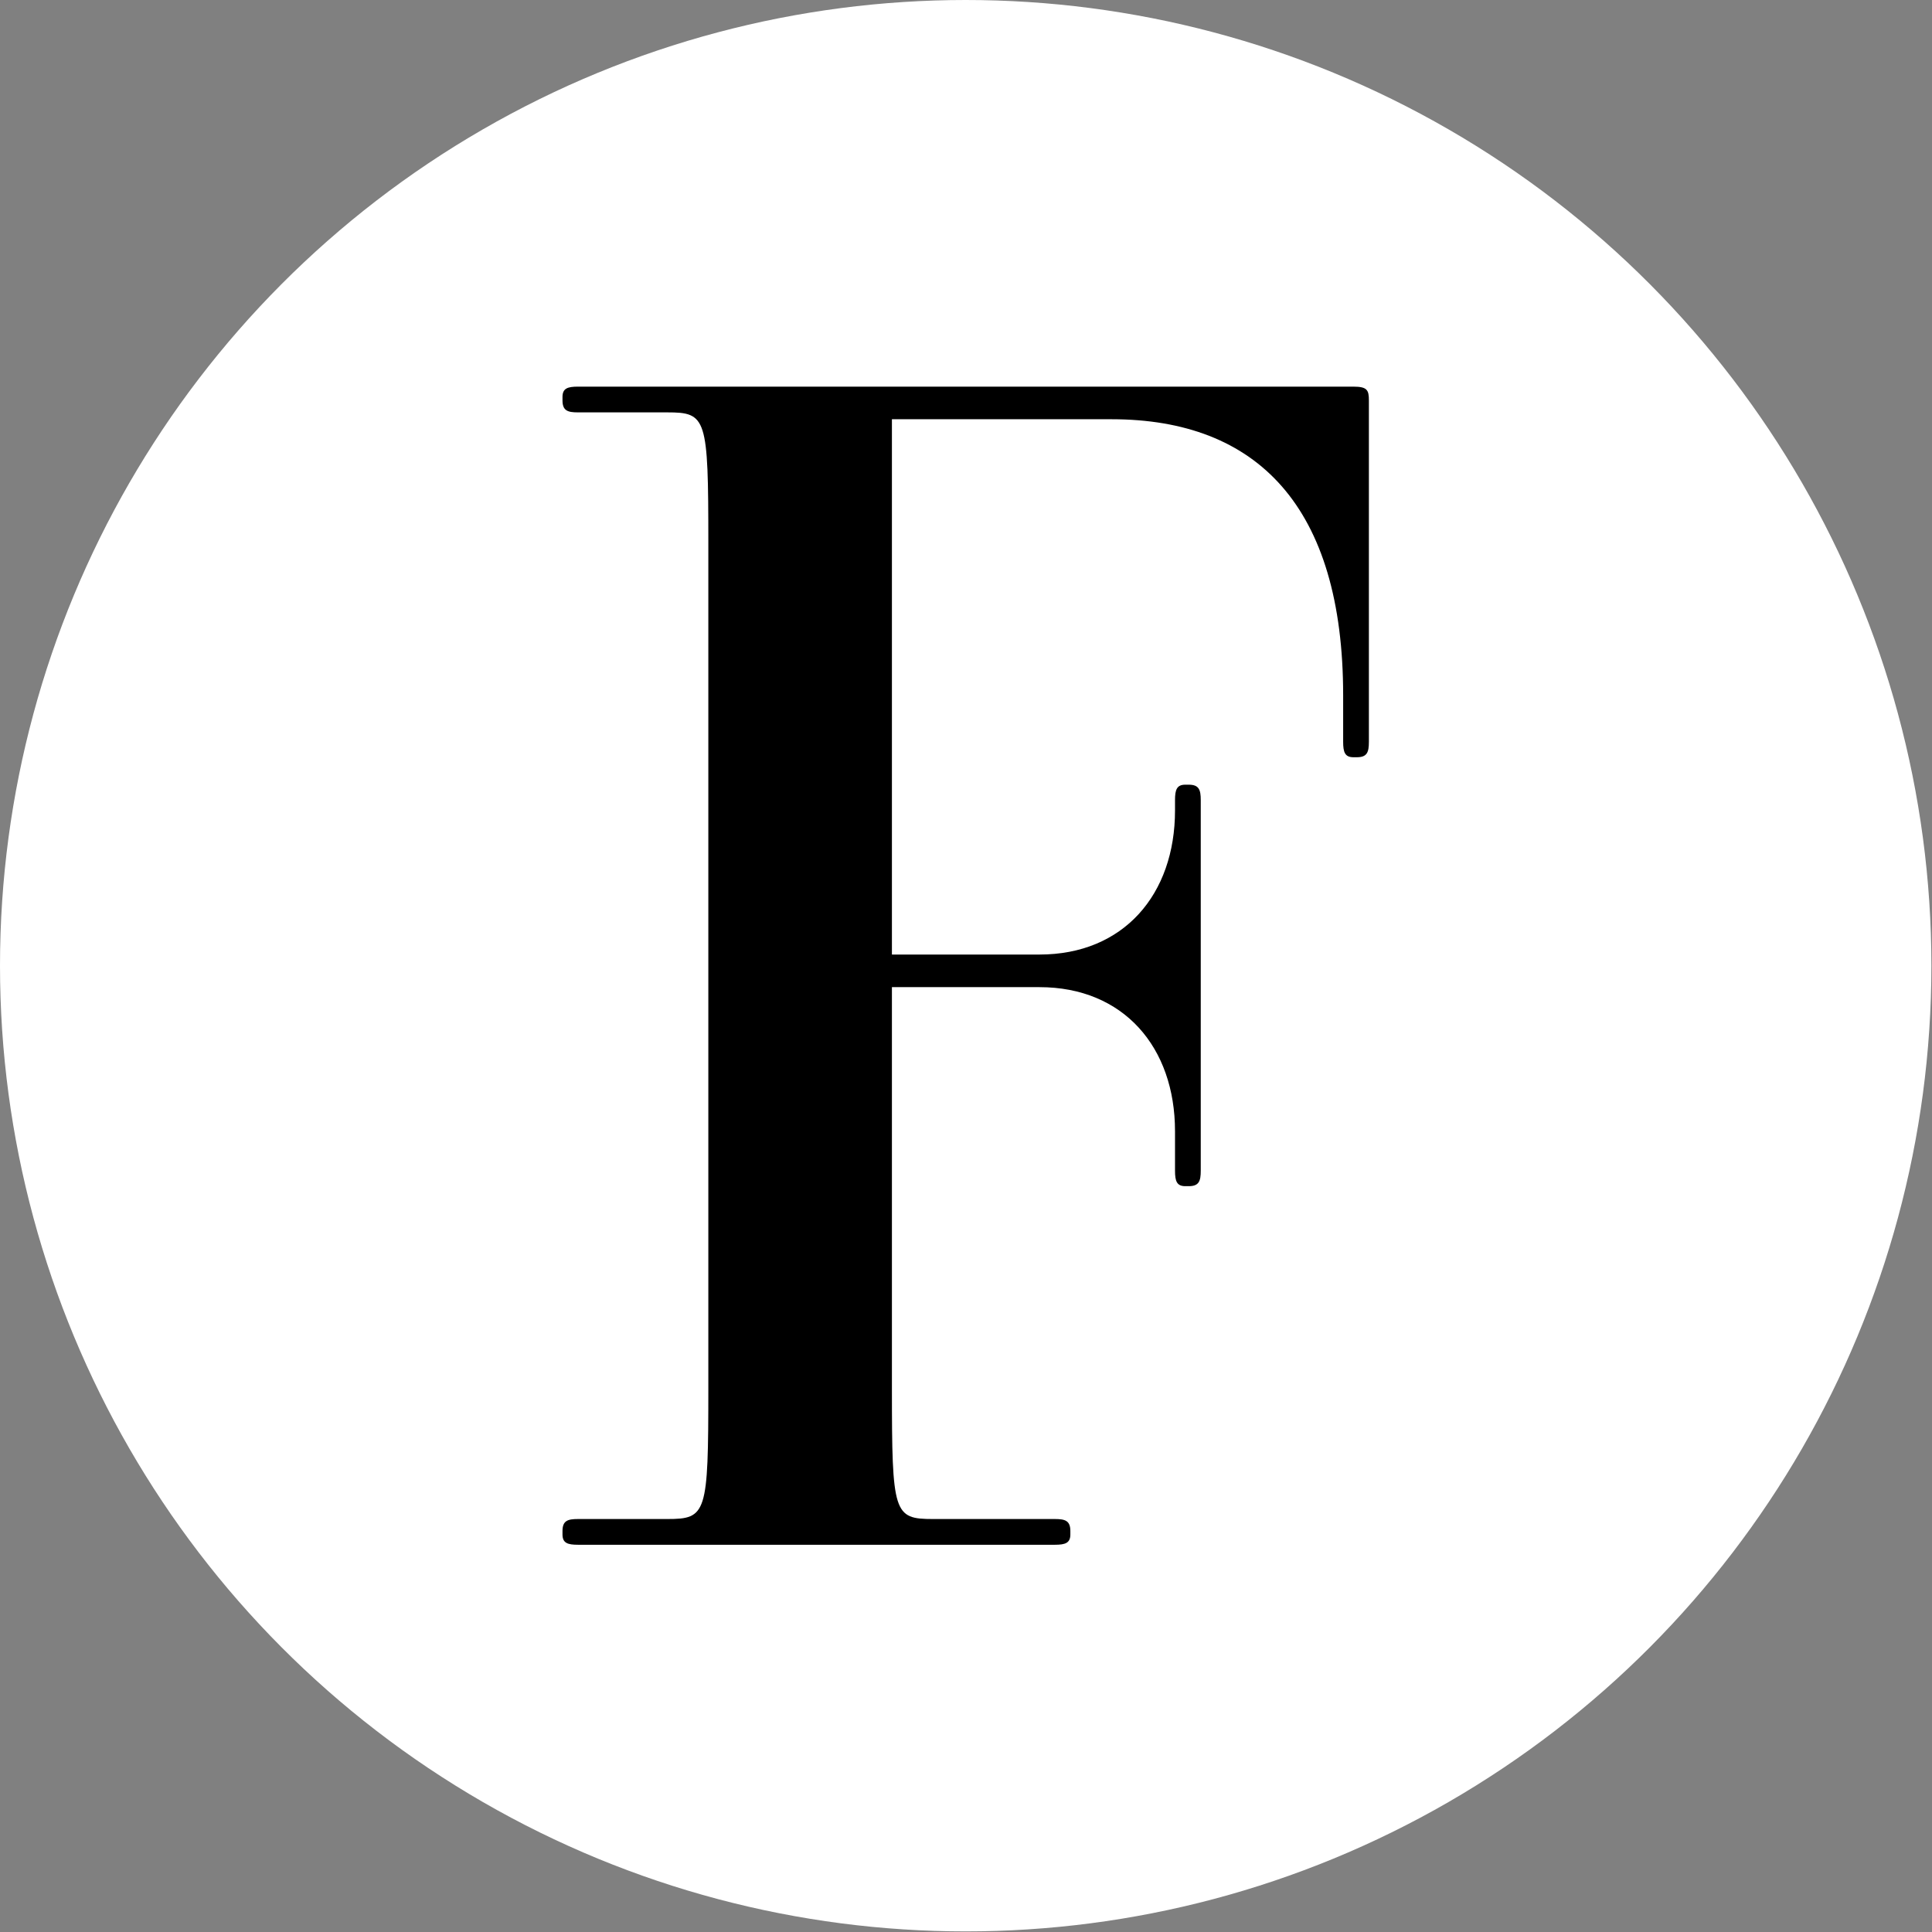 <?xml version="1.0" encoding="UTF-8" standalone="no"?>
<svg xmlns="http://www.w3.org/2000/svg" xmlns:xlink="http://www.w3.org/1999/xlink" xmlns:serif="http://www.serif.com/" width="100%" height="100%" viewBox="0 0 2134 2134" version="1.1" xml:space="preserve" style="fill-rule:evenodd;clip-rule:evenodd;stroke-linejoin:round;stroke-miterlimit:2;">
  <rect x="0" y="0" width="2134" height="2134" fill="#808080" stroke="none"/>
  <circle cx="1066.67" cy="1066.67" r="1066.67" style="fill:#fff;"></circle>
  <path d="M1165.21,1706.27c11.371,-0 17.056,-1.895 17.056,-11.371l0,-3.791c0,-11.371 -5.685,-13.265 -17.056,-13.265l-134.552,-0c-43.588,-0 -45.483,-5.685 -45.483,-144.028l0,-443.459l162.979,0c92.862,0 149.716,66.328 149.716,159.191l0,43.586c0,11.371 1.894,17.056 11.371,17.056l3.789,-0c11.37,-0 13.267,-5.685 13.267,-17.056l-0,-409.346c-0,-11.371 -1.897,-17.056 -13.267,-17.056l-3.789,-0c-9.477,-0 -11.371,5.685 -11.371,17.056l0,11.371c0,92.862 -56.854,159.19 -149.716,159.19l-162.979,-0l0,-591.278l242.574,0c161.087,0 255.841,96.651 255.841,305.115l0,51.168c0,11.371 1.897,17.057 11.371,17.057l3.791,-0c11.371,-0 13.265,-5.686 13.265,-17.057l0,-377.128c0,-11.37 -1.894,-15.161 -17.056,-15.161l-856.593,-0c-11.37,-0 -17.056,1.894 -17.056,11.37l0,3.791c0,11.371 5.686,13.265 17.056,13.265l98.546,0c43.588,0 45.483,5.686 45.483,144.029l-0,934.296c-0,138.343 -1.895,144.028 -45.483,144.028l-98.546,-0c-11.37,-0 -17.056,1.894 -17.056,13.265l0,3.791c0,9.476 5.686,11.371 17.056,11.371l526.842,-0Z" style="fill-rule:nonzero;"></path>
</svg>
